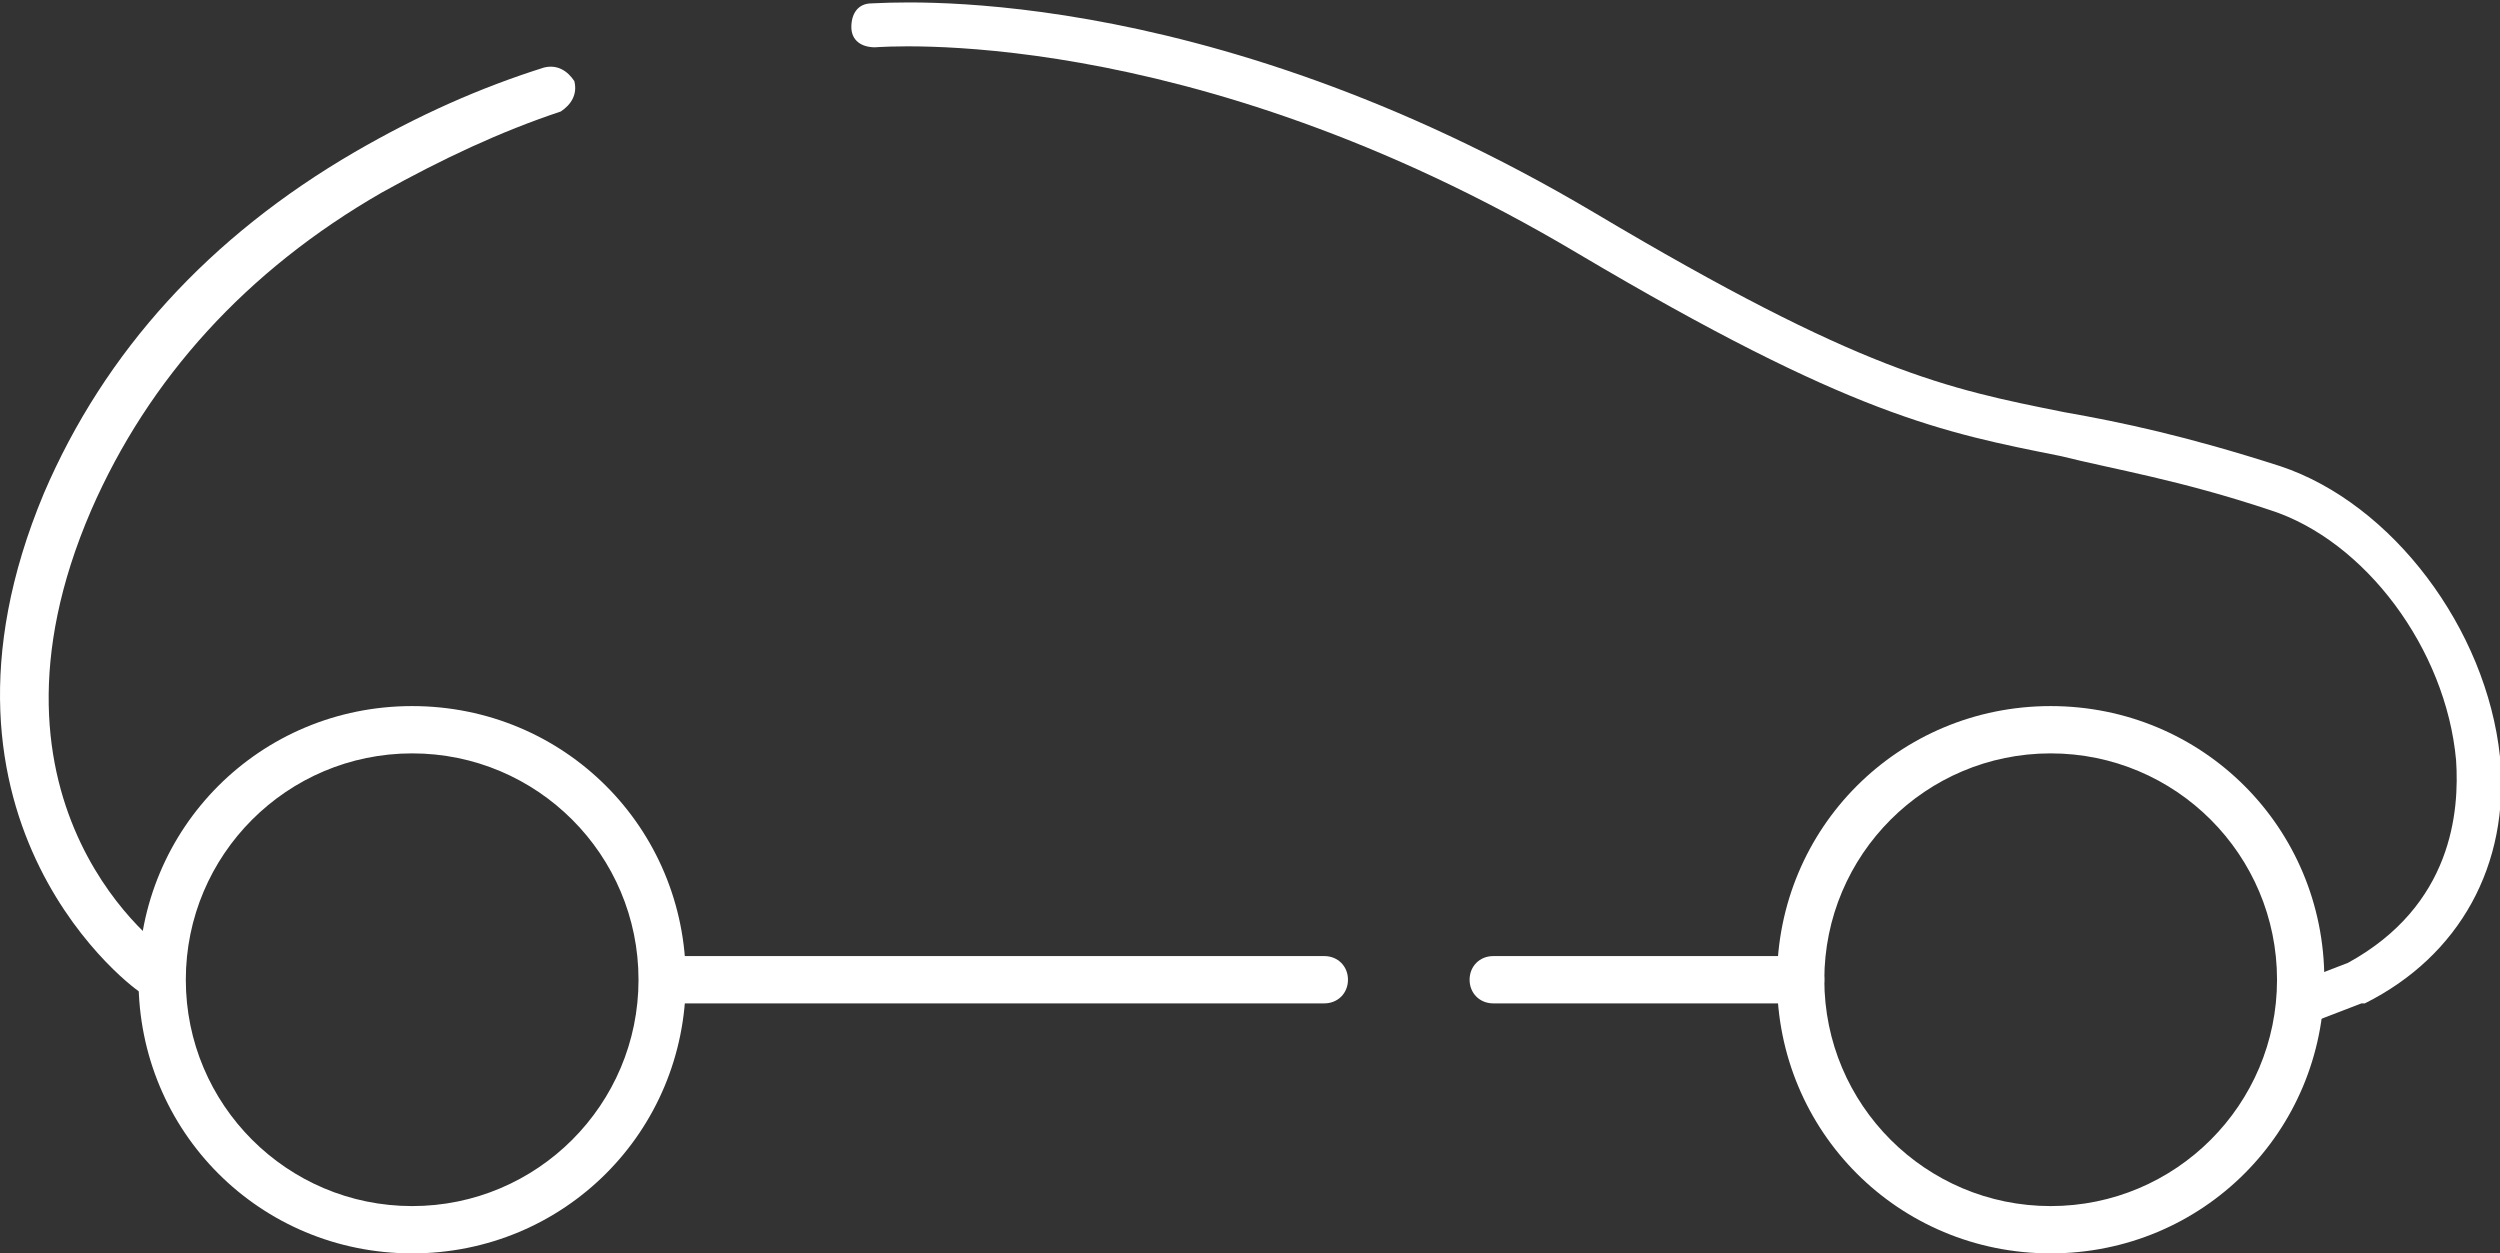 <?xml version="1.0" encoding="utf-8"?>
<svg version="1.1" xmlns="http://www.w3.org/2000/svg" xmlns:xlink="http://www.w3.org/1999/xlink" x="0px" y="0px"
width="74px" height="37.1px" viewBox="0 0 74 37.1" xml:space="preserve">
<rect x="0" y="0" width="74" height="37.1" fill="#333333" stroke="none"/>
<g fill="#fff">
<path d="M4.6,29.5c-0.1,0-0.3,0-0.4-0.1c-0.1,0-7-5-2.9-14.8C3.1,10.4,6.2,7,10.5,4.5c1.9-1.1,3.7-1.9,5.6-2.5
	c0.4-0.1,0.7,0.1,0.9,0.4c0.1,0.4-0.1,0.7-0.4,0.9c-1.8,0.6-3.5,1.4-5.3,2.4c-4,2.3-6.9,5.5-8.6,9.4C-1.1,23.9,4.9,28.2,5,28.2
	c0.3,0.2,0.4,0.6,0.2,1C5,29.4,4.8,29.5,4.6,29.5z"/>
<path d="M68.4,30.3c-0.3,0-0.5-0.2-0.6-0.4c-0.1-0.4,0-0.8,0.4-0.9l1.3-0.5c3.1-1.7,3.3-4.5,3.2-6
	c-0.3-3.3-2.7-6.5-5.5-7.4c-2.7-0.9-4.6-1.2-6.2-1.6c-3.5-0.7-6.2-1.2-14.3-6C35.1,0.6,26,1.4,25.9,1.4c-0.4,0-0.7-0.2-0.7-0.6
	c0-0.4,0.2-0.7,0.6-0.7c0.4,0,9.6-0.8,21.4,6.2c7.9,4.7,10.4,5.2,13.9,5.9c1.7,0.3,3.6,0.7,6.4,1.6c3.3,1.1,6.1,4.8,6.5,8.6
	c0.3,3.2-1.2,5.9-4,7.3c0,0,0,0-0.1,0l-1.3,0.5C68.5,30.3,68.5,30.3,68.4,30.3z"/>
<path d="M12.2,37.1c-4.5,0-8.1-3.6-8.1-8.1s3.6-8.1,8.1-8.1s8.1,3.6,8.1,8.1S16.7,37.1,12.2,37.1z M12.2,22.3
	c-3.7,0-6.7,3-6.7,6.7s3,6.7,6.7,6.7s6.7-3,6.7-6.7S15.9,22.3,12.2,22.3z"/>
<path d="M60.7,37.1c-4.5,0-8.1-3.6-8.1-8.1s3.6-8.1,8.1-8.1s8.1,3.6,8.1,8.1S65.2,37.1,60.7,37.1z M60.7,22.3
	c-3.7,0-6.7,3-6.7,6.7s3,6.7,6.7,6.7c3.7,0,6.7-3,6.7-6.7S64.4,22.3,60.7,22.3z"/>
<path d="M39.2,29.7H19.7c-0.4,0-0.7-0.3-0.7-0.7s0.3-0.7,0.7-0.7h19.5c0.4,0,0.7,0.3,0.7,0.7S39.6,29.7,39.2,29.7z"/>
<path d="M53.3,29.7h-9.1c-0.4,0-0.7-0.3-0.7-0.7s0.3-0.7,0.7-0.7h9.1c0.4,0,0.7,0.3,0.7,0.7S53.6,29.7,53.3,29.7z"/>
</g>
</svg>
